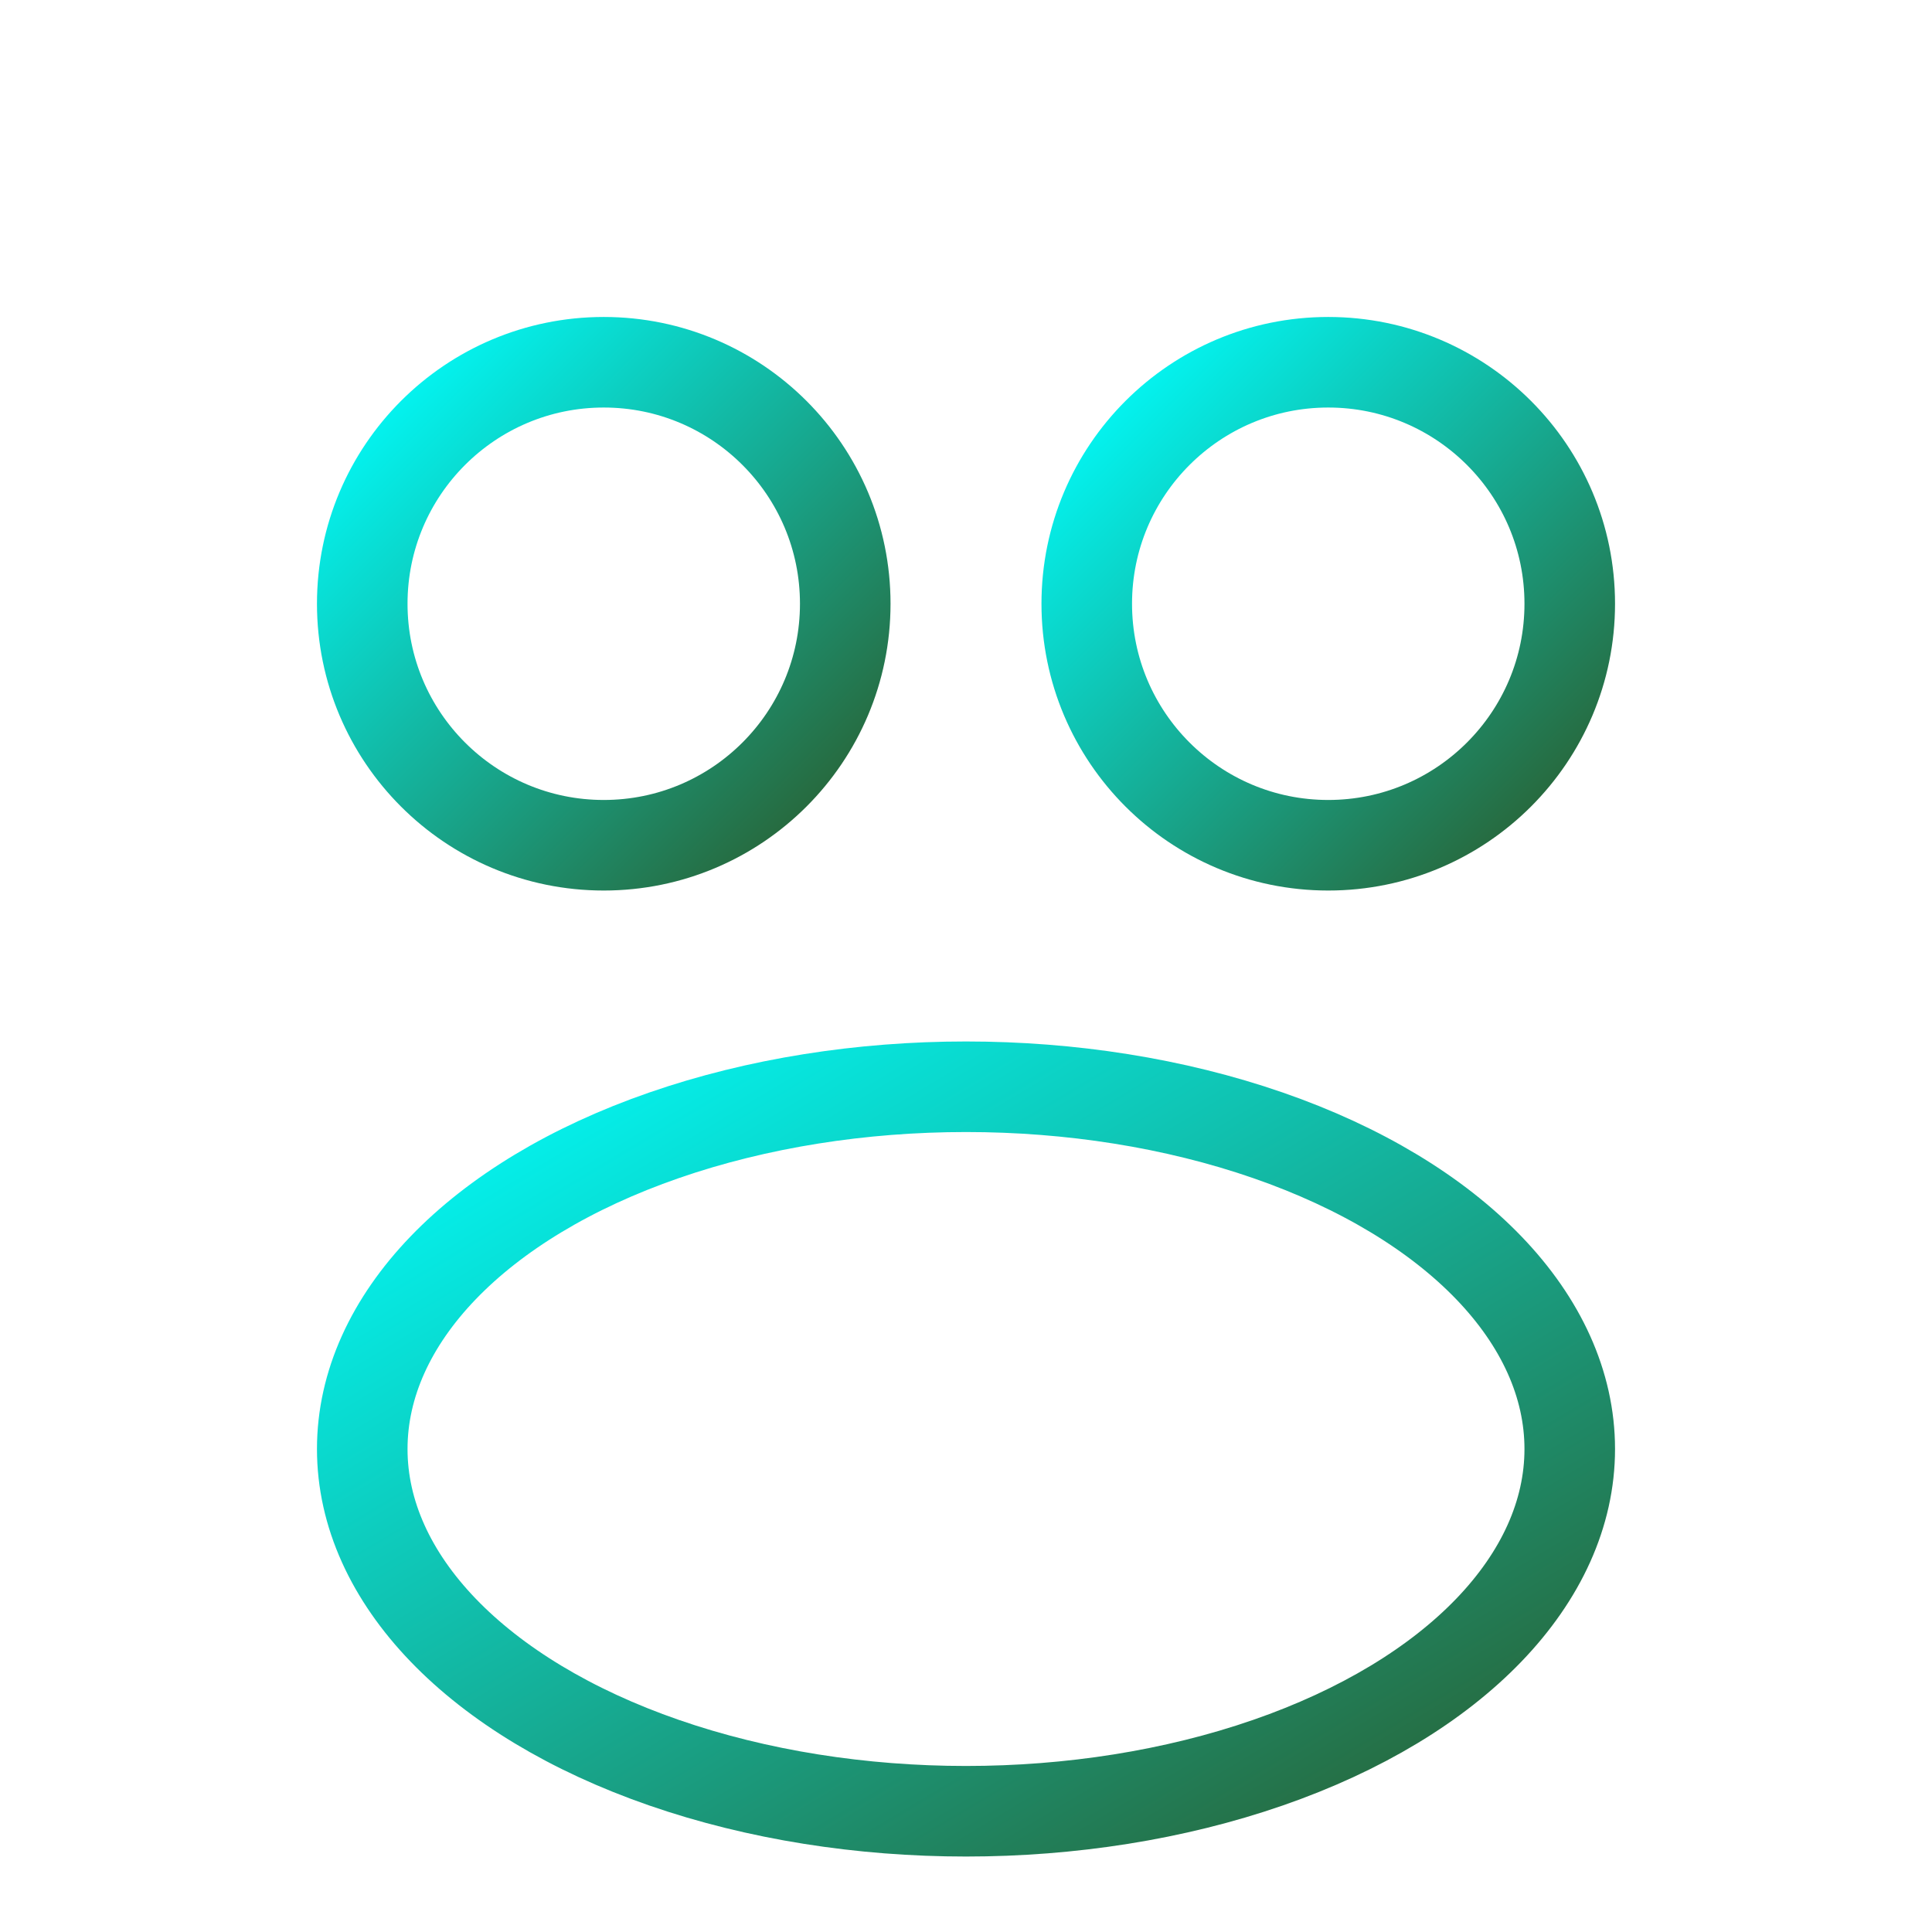 <svg width="64" height="64" viewBox="0 0 64 64" fill="none" xmlns="http://www.w3.org/2000/svg">
  <circle cx="20" cy="20" r="8" stroke="url(#grad2)" stroke-width="3" />
  <circle cx="44" cy="20" r="8" stroke="url(#grad2)" stroke-width="3" />
  <ellipse cx="32" cy="48" rx="20" ry="12" stroke="url(#grad2)" stroke-width="3" />
  <defs>
    <linearGradient id="grad2" x1="0" y1="0" x2="1" y2="1">
      <stop offset="0%" stop-color="#00ffff"/>
      <stop offset="100%" stop-color="#2a5e2f"/>
    </linearGradient>
  </defs>
</svg>

